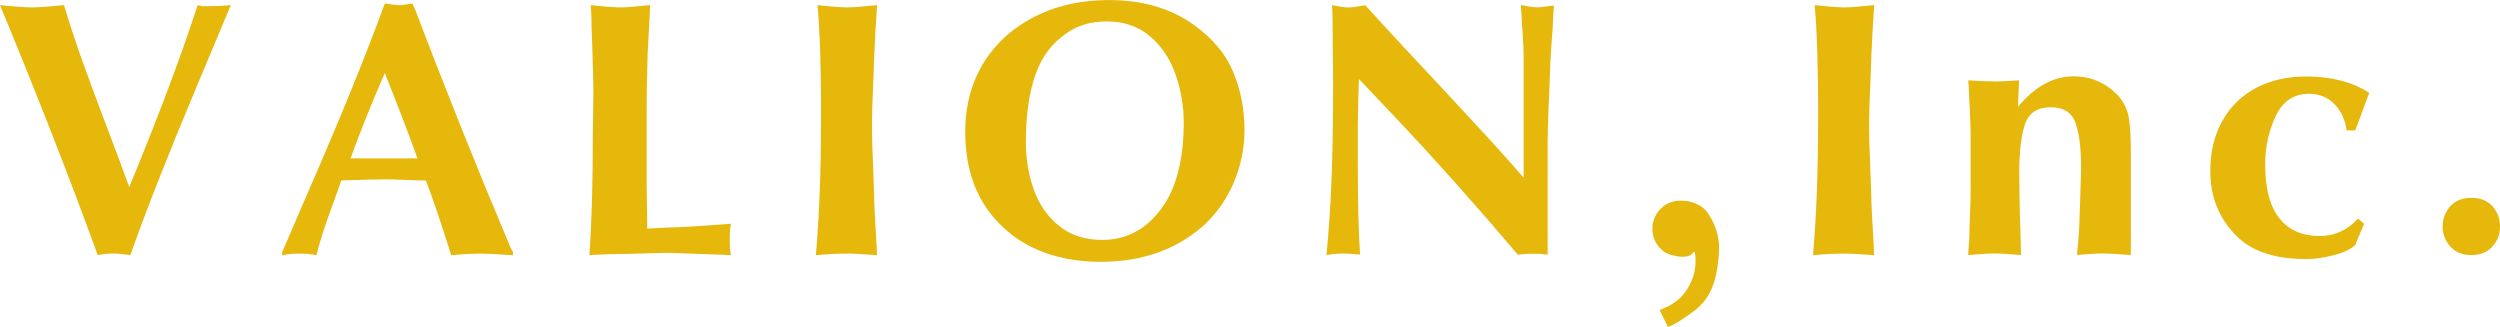 <svg xmlns="http://www.w3.org/2000/svg" id="b" data-name="&#x30EC;&#x30A4;&#x30E4;&#x30FC; 2" viewBox="0 0 347.75 45.48"><g id="c" data-name="&#x30EC;&#x30A4;&#x30E4;&#x30FC; 1"><g><path d="M18.14,35.48c-.23-.03-.6-.07-1.11-.13-.51-.06-.9-.09-1.16-.09-.8,0-1.56.08-2.27.23-1.96-5.39-4.11-11.07-6.45-17.04S2.43,6.57,0,.71c2.11.22,3.6.32,4.46.32s2.36-.11,4.44-.32c.79,2.62,1.64,5.22,2.57,7.8.92,2.58,2.02,5.54,3.29,8.88,1.27,3.34,2.35,6.22,3.22,8.63,3.94-9.53,7.12-17.96,9.52-25.32.15.04.27.07.34.09.08.02.15.04.21.07,1.82,0,3.17-.05,4.06-.15-1.33,3.17-2.95,7.02-4.85,11.56-1.9,4.54-3.61,8.73-5.13,12.58-1.52,3.85-2.85,7.39-4,10.64Z" style="fill: #e5b80b;"></path><path d="M39.24,35.1l3.74-8.68c4.34-9.92,7.85-18.57,10.55-25.94.18.01.38.04.62.08.24.04.48.07.72.11.25.03.45.05.62.05.28,0,.59-.03.92-.09.33-.06.65-.1.95-.14l.4.86c4.18,11.03,8.61,22.07,13.28,33.14l.31.53v.48c-.5-.03-1.22-.07-2.17-.13-.95-.06-1.69-.09-2.19-.09-1.41,0-2.82.08-4.22.23-1.46-4.65-2.64-8.12-3.53-10.4-.62,0-1.56-.03-2.8-.08s-2.19-.08-2.82-.08c-1.31,0-3.36.05-6.16.15l-.23.71c-.57,1.59-1.16,3.23-1.77,4.93-.6,1.7-1.08,3.28-1.44,4.76-.78-.15-1.58-.23-2.42-.23-.78,0-1.56.08-2.35.23v-.38ZM48.76,22.03h9.31c-1.11-3.1-2.62-7.06-4.54-11.87-1.81,4.13-3.34,7.94-4.6,11.41l-.17.46Z" style="fill: #e5b80b;"></path><path d="M82.15.71c1.97.22,3.35.32,4.14.32s2.14-.11,4.14-.32c-.03,1.02-.1,2.49-.22,4.43-.12,1.93-.18,3.51-.18,4.73-.05,1.3-.08,3.28-.08,5.93v9.61c0,.69.01,1.74.04,3.17s.04,2.5.04,3.22l2.82-.15c1.37,0,4.32-.18,8.83-.53-.11.46-.17,1.18-.17,2.17s.06,1.72.17,2.19l-8.6-.31c-.76,0-1.91.03-3.45.08s-2.68.08-3.41.08c-.94,0-2.35.05-4.24.15.32-4.35.48-9.84.48-16.48,0-.69.01-1.7.04-3.05.02-1.35.04-2.37.04-3.05,0-1.25-.04-3.12-.13-5.61-.09-2.48-.15-4.33-.17-5.55l-.08-1.03Z" style="fill: #e5b80b;"></path><path d="M121.61,7.52c-.03,1.09-.08,2.68-.17,4.75-.1,2.07-.15,3.8-.15,5.17,0,1.46.05,3.29.15,5.47.09,2.2.15,3.89.17,5.08.02.85.09,2.11.19,3.78.1,1.67.17,2.91.19,3.72-.43-.03-1.1-.07-2-.13-.9-.06-1.56-.09-1.98-.09-1.53,0-3.03.08-4.52.23.47-5.44.71-11.67.71-18.68v-2.73c0-1.09-.01-2.28-.04-3.55-.04-1.27-.06-2.25-.06-2.94-.1-2.98-.23-5.27-.38-6.89,2,.22,3.38.32,4.14.32s2.14-.11,4.14-.32c-.2,3.03-.33,5.3-.38,6.81Z" style="fill: #e5b80b;"></path><path d="M167.09,31.65c-3.74,3.18-8.41,4.77-14,4.77s-10.44-1.69-13.83-5.07c-3.33-3.22-5-7.57-5-13.05s2.01-10.14,6.03-13.6c3.79-3.13,8.45-4.69,13.98-4.69,4.67,0,8.6,1.15,11.79,3.45,2.66,1.91,4.48,4.1,5.48,6.56,1.04,2.47,1.57,5.15,1.57,8.05,0,2.59-.52,5.08-1.55,7.46-1.04,2.38-2.52,4.42-4.45,6.12ZM162.47,27.58c1.46-2.73,2.19-6.22,2.19-10.47,0-2.31-.38-4.56-1.13-6.73-.76-2.17-1.94-3.95-3.56-5.33-1.62-1.38-3.63-2.07-6.03-2.07-2.22,0-4.13.57-5.7,1.72-1.58,1.12-2.77,2.52-3.59,4.22-1.3,2.66-1.95,6.28-1.95,10.87,0,2.34.37,4.54,1.11,6.6s1.91,3.74,3.51,5.04,3.61,1.94,6.01,1.94c3.87,0,6.91-1.93,9.14-5.78Z" style="fill: #e5b80b;"></path><path d="M188.88,35.41c-.71-.1-1.39-.15-2.02-.15-.78,0-1.56.08-2.35.23.36-3.64.6-7.42.74-11.35.13-3.93.19-8.2.19-12.8,0-.9-.01-2.26-.04-4.08s-.04-3.19-.04-4.12c0-1.04-.03-1.85-.08-2.42,1.11.22,1.86.32,2.27.32.46,0,1.24-.11,2.35-.32,2.01,2.21,3.89,4.26,5.65,6.14s3.71,3.98,5.87,6.29c2.16,2.32,4,4.3,5.52,5.96,1.53,1.66,3.19,3.53,5,5.6V7.82c0-.84-.05-1.9-.14-3.19-.09-1.28-.16-2.25-.18-2.9l-.08-1.03c1.11.22,1.86.32,2.27.32.34,0,.75-.03,1.21-.11.46-.07.84-.12,1.13-.14-.1,1.27-.15,2.21-.15,2.82-.2,2.47-.34,4.6-.4,6.41-.03,1.07-.05,1.93-.08,2.59-.04.67-.08,1.48-.12,2.4-.04.94-.06,1.81-.08,2.61-.03.8-.04,1.47-.04,2v15.85c-.1-.05-.29-.08-.55-.08-.32-.05-.79-.08-1.41-.08-.93,0-1.65.05-2.17.15-6.19-7.27-11.75-13.5-16.66-18.68l-5.47-5.78c-.1,3.13-.15,5.39-.15,6.79v4.69c0,5.79.11,10.11.32,12.97l-.32-.08Z" style="fill: #e5b80b;"></path><path d="M235.62,35.01c-.05.11-.19.26-.43.44-.24.18-.64.27-1.21.27-.38,0-.85-.08-1.41-.23-.79-.19-1.44-.63-1.96-1.33s-.77-1.48-.77-2.36c0-.71.18-1.36.53-1.95.8-1.3,1.95-1.94,3.45-1.94.81,0,1.56.16,2.24.49.68.32,1.18.73,1.5,1.23,1.04,1.55,1.57,3.19,1.57,4.92,0,.92-.13,2.06-.38,3.43-.43,2.26-1.42,3.99-2.98,5.18s-2.8,1.96-3.76,2.32l-1.16-2.35s.28-.13.83-.36c.55-.23,1.13-.59,1.74-1.08s1.13-1.15,1.57-1.99c.57-1.07.86-2.19.86-3.36,0-.89-.08-1.33-.23-1.33Z" style="fill: #e5b80b;"></path><path d="M260.31,7.52c-.03,1.09-.08,2.68-.17,4.75-.1,2.07-.15,3.8-.15,5.17,0,1.46.05,3.29.15,5.47.09,2.2.15,3.89.17,5.08.03.85.09,2.11.19,3.78.1,1.67.17,2.91.19,3.72-.43-.03-1.1-.07-2-.13-.9-.06-1.57-.09-1.98-.09-1.53,0-3.03.08-4.52.23.47-5.44.71-11.67.71-18.68v-2.73c0-1.09-.01-2.28-.04-3.55-.04-1.27-.06-2.25-.06-2.94-.1-2.98-.23-5.27-.38-6.89,2,.22,3.38.32,4.14.32s2.14-.11,4.14-.32c-.2,3.03-.33,5.3-.38,6.81Z" style="fill: #e5b80b;"></path><path d="M273.74,11.18c1.78.1,3.06.15,3.83.15.64,0,1.73-.05,3.28-.15l-.15,3.68c2.34-2.82,4.92-4.24,7.73-4.24,2.49,0,4.6.94,6.33,2.82.75.92,1.21,1.94,1.38,3.08.17,1.14.26,2.59.26,4.34v14.61c-.45-.03-1.11-.07-2-.13-.89-.06-1.58-.09-2.06-.09-.38,0-.96.03-1.73.09-.78.06-1.34.11-1.7.13.02-.23.04-.43.06-.61.01-.18.03-.4.06-.67.03-.27.04-.49.06-.68.01-.18.03-.42.06-.7.05-.66.1-1.64.13-2.94.04-1.3.07-2.27.1-2.92,0-.42.02-1.01.06-1.77.03-.75.04-1.44.04-2.06,0-2.39-.24-4.36-.73-5.89s-1.65-2.31-3.51-2.31-3.08.81-3.59,2.43c-.52,1.62-.77,3.86-.77,6.71,0,.85.01,2.02.04,3.49s.06,2.95.12,4.43c.04,1.48.06,2.64.08,3.49-.41-.03-1.02-.07-1.83-.13-.81-.06-1.42-.09-1.83-.09s-.99.03-1.79.09c-.8.06-1.43.11-1.89.13,0-.28.03-.72.08-1.32.05-.6.08-1.04.08-1.34,0-.71.03-1.71.09-2.99.05-1.28.08-2.4.08-3.34v-7.82c0-.95-.04-2.08-.11-3.39-.07-1.3-.12-2.34-.14-3.1l-.08-1.01Z" style="fill: #e5b80b;"></path><path d="M327.6,18.14h-1.18c-.2-1.46-.76-2.68-1.68-3.64s-2.1-1.45-3.55-1.45c-2.12,0-3.67,1.03-4.64,3.1-.97,2.07-1.46,4.29-1.46,6.67,0,3.2.57,5.6,1.72,7.19,1.3,1.88,3.26,2.82,5.88,2.82,2.07,0,3.84-.81,5.3-2.42l.86.71-1.24,2.96c-.65.61-1.67,1.09-3.07,1.44s-2.65.52-3.74.52c-4.32,0-7.55-1.07-9.69-3.2-2.44-2.44-3.66-5.46-3.66-9.06,0-2.65.56-4.96,1.67-6.95,1.11-1.99,2.67-3.52,4.68-4.59s4.34-1.6,7-1.6c3.5,0,6.41.76,8.76,2.27l-1.95,5.25Z" style="fill: #e5b80b;"></path><path d="M343.76,35.48c-1.25,0-2.22-.4-2.93-1.2-.71-.8-1.06-1.73-1.06-2.78s.35-2,1.05-2.79c.7-.8,1.68-1.19,2.94-1.19s2.24.39,2.94,1.17c.7.78,1.05,1.72,1.05,2.81s-.35,2.02-1.06,2.8c-.71.79-1.68,1.18-2.93,1.18Z" style="fill: #e5b80b;"></path></g></g></svg>